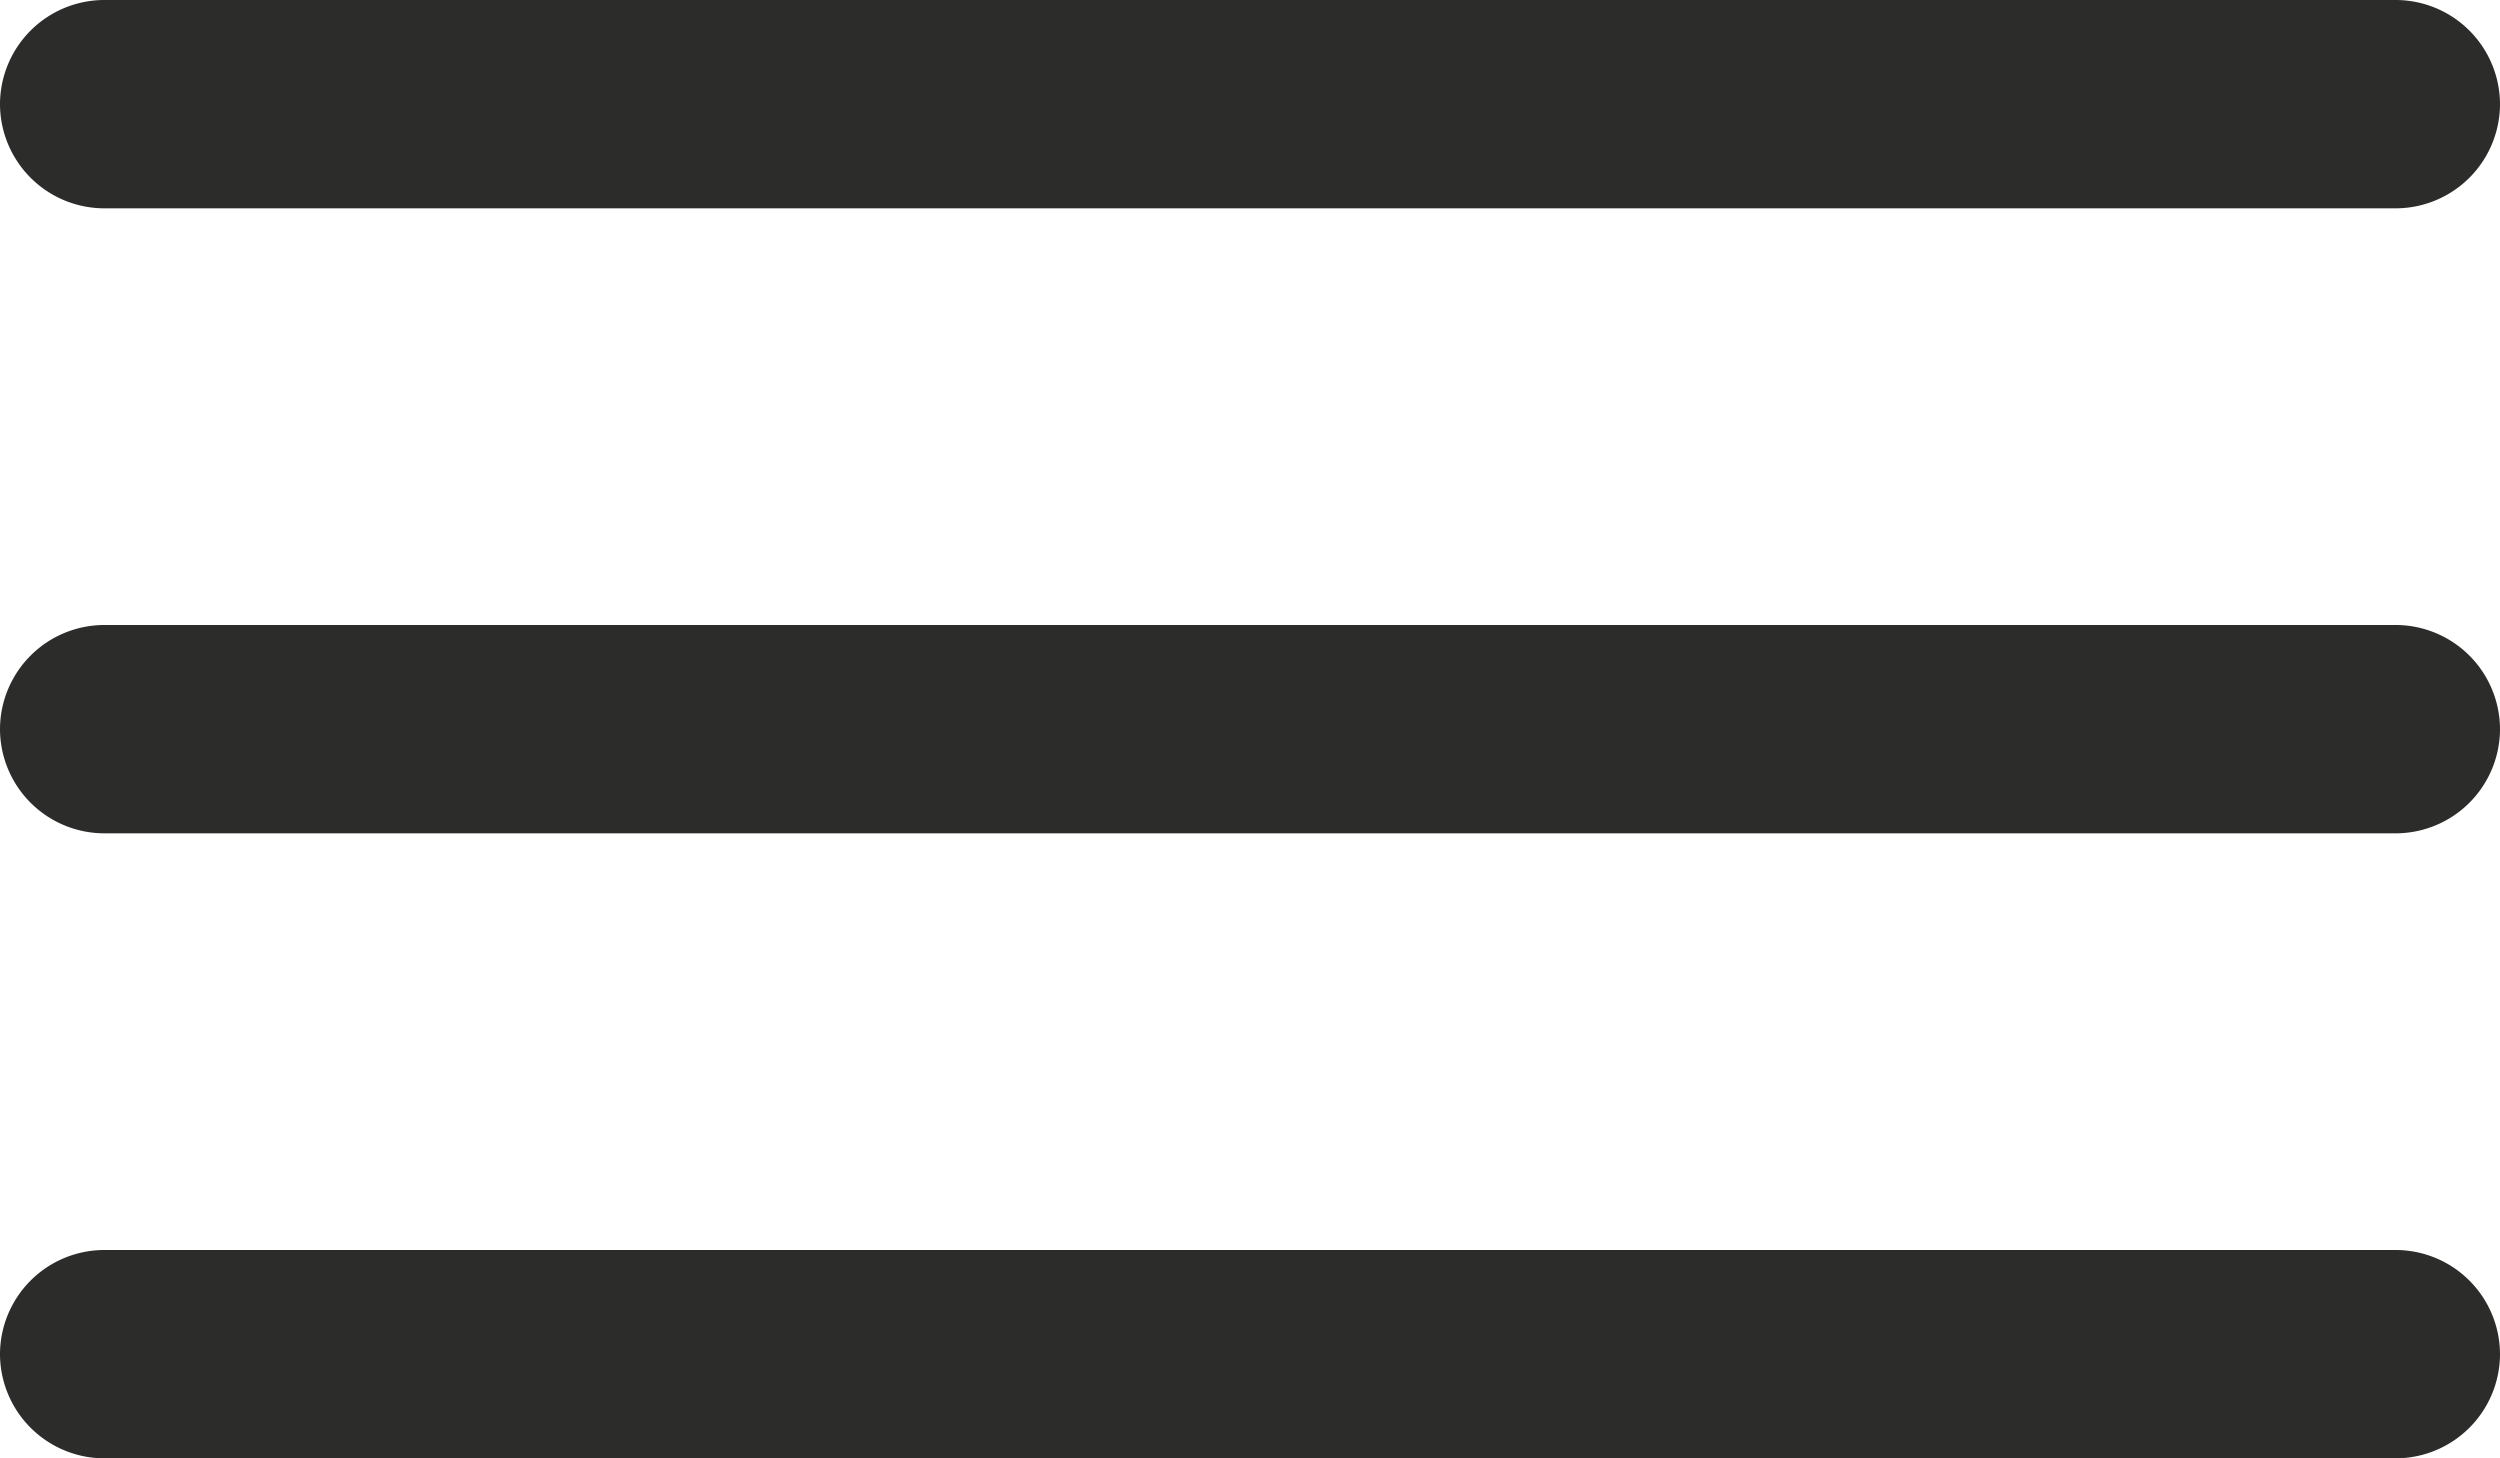 <?xml version="1.0" encoding="UTF-8"?> <svg xmlns="http://www.w3.org/2000/svg" width="27" height="15.75" viewBox="0 0 27 15.75"> <g id="Icon_ionic-ios-menu" data-name="Icon ionic-ios-menu" transform="translate(-4.5 -10.125)"> <path id="Path_161" data-name="Path 161" d="M30.375,12.375H5.625A1.128,1.128,0,0,1,4.5,11.25h0a1.128,1.128,0,0,1,1.125-1.125h24.75A1.128,1.128,0,0,1,31.5,11.25h0A1.128,1.128,0,0,1,30.375,12.375Z" fill="#2c2c2b"></path> <path id="Path_162" data-name="Path 162" d="M30.375,19.125H5.625A1.128,1.128,0,0,1,4.5,18h0a1.128,1.128,0,0,1,1.125-1.125h24.75A1.128,1.128,0,0,1,31.5,18h0A1.128,1.128,0,0,1,30.375,19.125Z" fill="#2c2c2b"></path> <path id="Path_163" data-name="Path 163" d="M30.375,25.875H5.625A1.128,1.128,0,0,1,4.5,24.75h0a1.128,1.128,0,0,1,1.125-1.125h24.75A1.128,1.128,0,0,1,31.5,24.75h0A1.128,1.128,0,0,1,30.375,25.875Z" fill="#2c2c2b"></path> </g> </svg> 